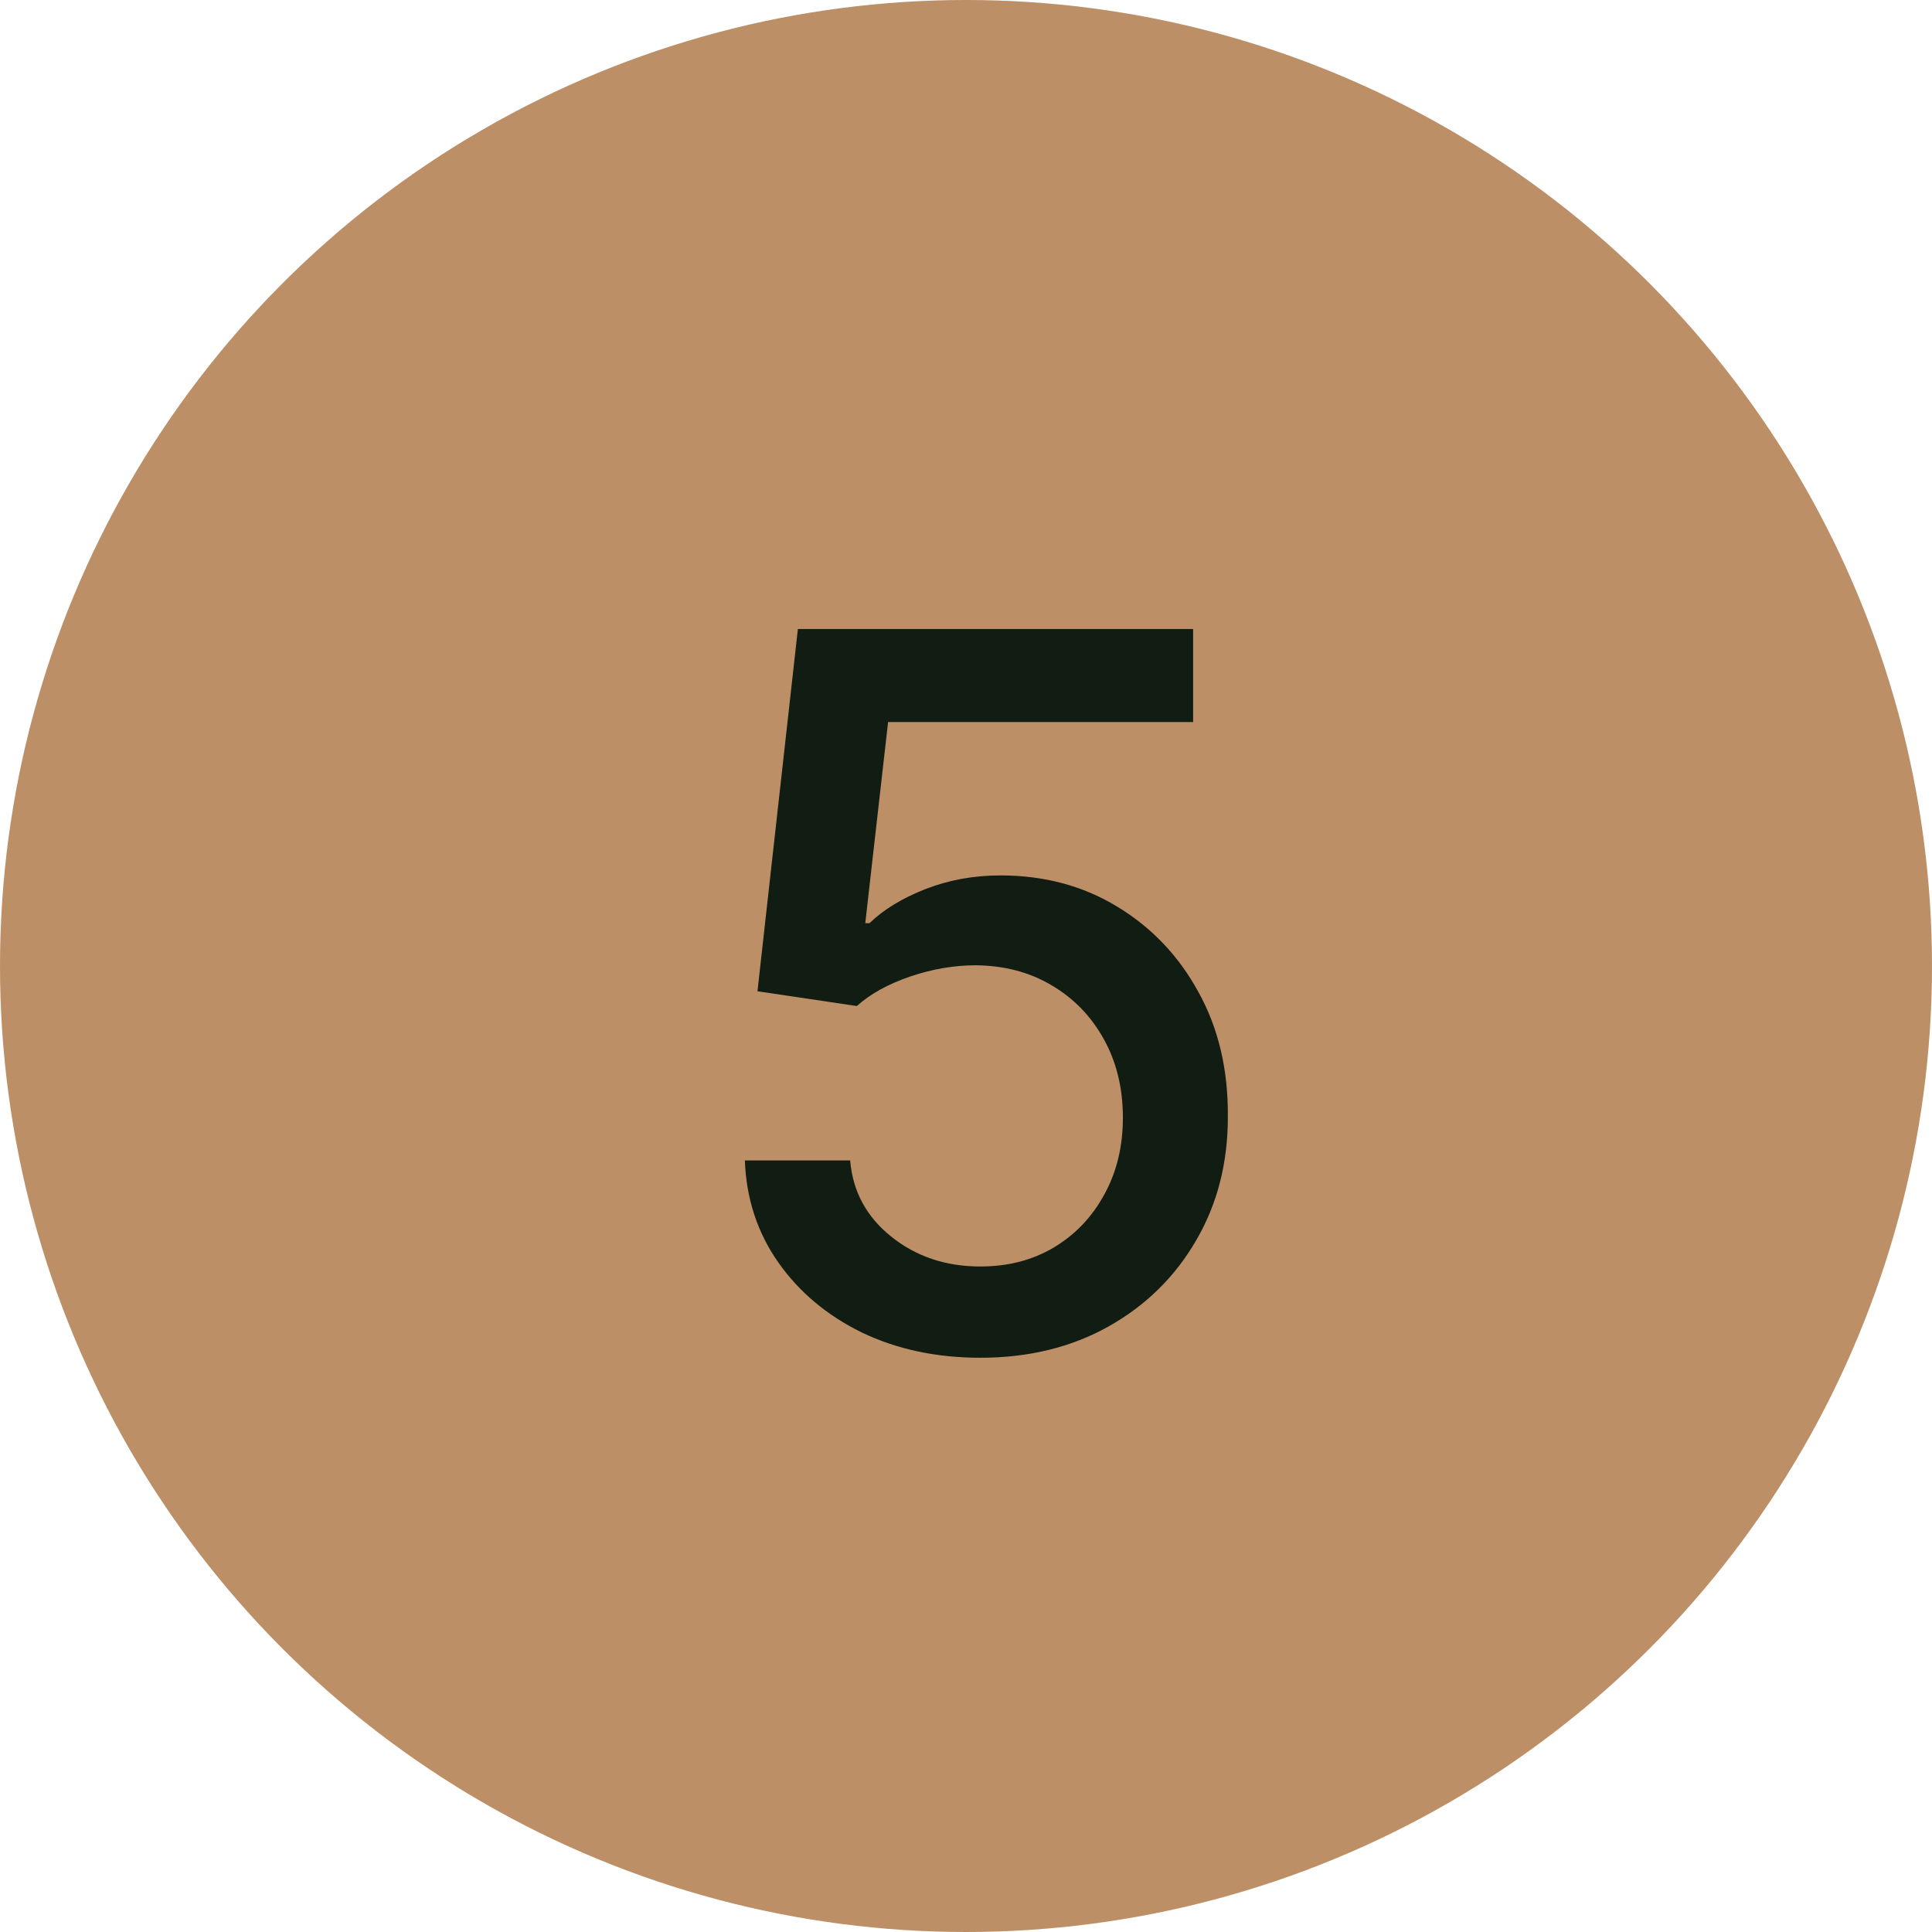 <?xml version="1.0" encoding="UTF-8"?> <svg xmlns="http://www.w3.org/2000/svg" width="43" height="43" viewBox="0 0 43 43" fill="none"><circle cx="21.5" cy="21.5" r="21.5" fill="#BC8F67"></circle><path d="M21.82 30.219C20.841 30.219 19.961 30.031 19.18 29.656C18.404 29.276 17.784 28.755 17.32 28.094C16.857 27.432 16.609 26.677 16.578 25.828H18.922C18.979 26.516 19.284 27.081 19.836 27.523C20.388 27.966 21.049 28.188 21.82 28.188C22.435 28.188 22.979 28.047 23.453 27.766C23.932 27.479 24.307 27.086 24.578 26.586C24.854 26.086 24.992 25.516 24.992 24.875C24.992 24.224 24.852 23.643 24.57 23.133C24.289 22.622 23.901 22.221 23.406 21.93C22.917 21.638 22.354 21.49 21.719 21.484C21.234 21.484 20.747 21.568 20.258 21.734C19.768 21.901 19.372 22.12 19.07 22.391L16.859 22.062L17.758 14H26.555V16.07H19.766L19.258 20.547H19.352C19.664 20.245 20.078 19.992 20.594 19.789C21.115 19.586 21.672 19.484 22.266 19.484C23.24 19.484 24.107 19.716 24.867 20.18C25.633 20.643 26.234 21.276 26.672 22.078C27.115 22.875 27.333 23.792 27.328 24.828C27.333 25.865 27.099 26.789 26.625 27.602C26.156 28.414 25.505 29.055 24.672 29.523C23.844 29.987 22.893 30.219 21.82 30.219Z" fill="#111C12"></path></svg> 